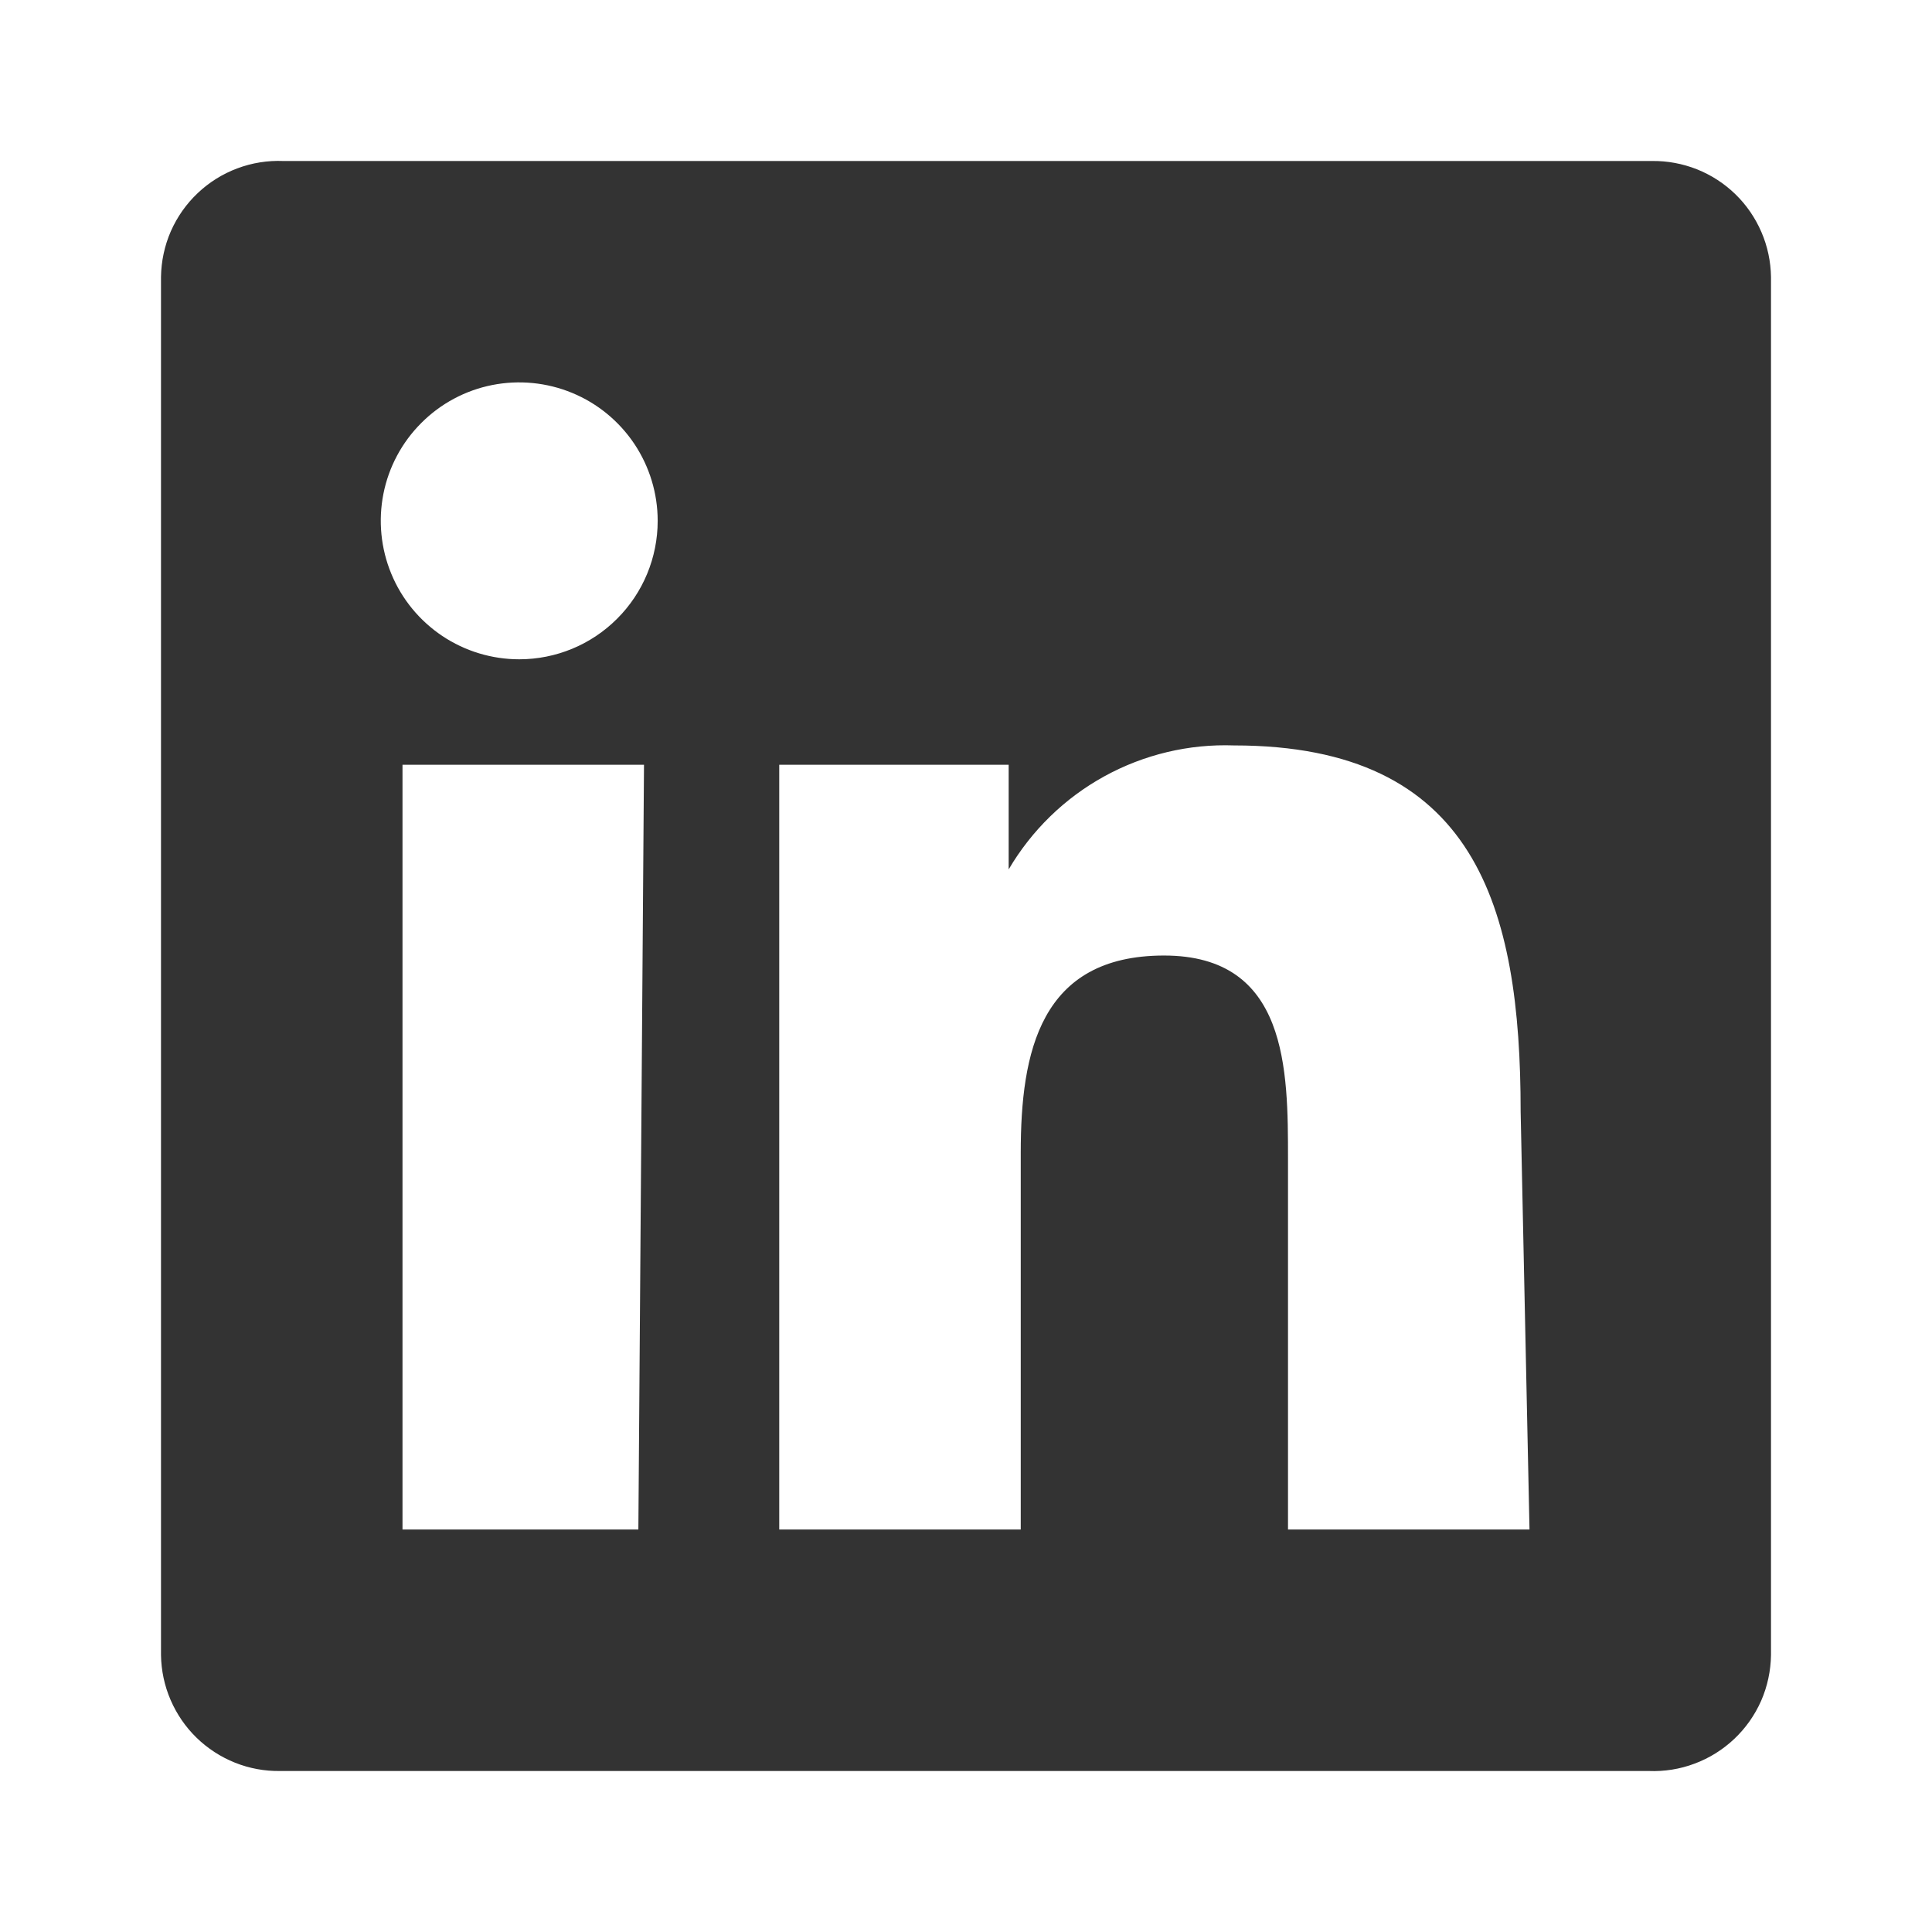 <svg width="24" height="24" viewBox="0 0 24 24" fill="none" xmlns="http://www.w3.org/2000/svg">
  <path d="M19 19H16V14.4C16 13.29 16 11.87 14.46 11.87C12.92 11.87 12.68 13.07 12.68 14.32V19H9.68V9.5H12.53V10.8C12.815 10.315 13.225 9.915 13.718 9.644C14.211 9.373 14.768 9.24 15.33 9.26C18.33 9.26 18.89 11.26 18.89 13.81L19 19ZM6.45 8.19C6.11 8.19 5.777 8.089 5.494 7.9C5.212 7.711 4.991 7.443 4.861 7.128C4.731 6.814 4.697 6.468 4.763 6.134C4.829 5.801 4.993 5.494 5.234 5.254C5.474 5.013 5.781 4.849 6.114 4.783C6.448 4.717 6.794 4.751 7.108 4.881C7.423 5.011 7.691 5.232 7.88 5.514C8.069 5.797 8.17 6.13 8.17 6.47C8.17 6.926 7.989 7.364 7.666 7.686C7.344 8.009 6.906 8.19 6.45 8.19ZM7.93 19H5V9.5H8L7.93 19ZM20.52 2H3.52C3.325 1.992 3.13 2.023 2.947 2.092C2.765 2.16 2.597 2.265 2.456 2.399C2.314 2.533 2.201 2.694 2.122 2.873C2.044 3.052 2.003 3.245 2 3.44V20.56C2.003 20.752 2.043 20.941 2.119 21.117C2.195 21.293 2.304 21.453 2.442 21.587C2.579 21.72 2.742 21.826 2.92 21.897C3.098 21.968 3.288 22.003 3.48 22H20.48C20.675 22.008 20.87 21.977 21.052 21.908C21.235 21.84 21.402 21.735 21.544 21.601C21.686 21.467 21.799 21.306 21.878 21.127C21.956 20.948 21.997 20.755 22 20.56V3.44C21.997 3.248 21.957 3.059 21.881 2.883C21.805 2.707 21.696 2.547 21.558 2.413C21.421 2.28 21.258 2.174 21.08 2.103C20.902 2.033 20.712 1.997 20.52 2Z" fill="#333333"/>
</svg>
